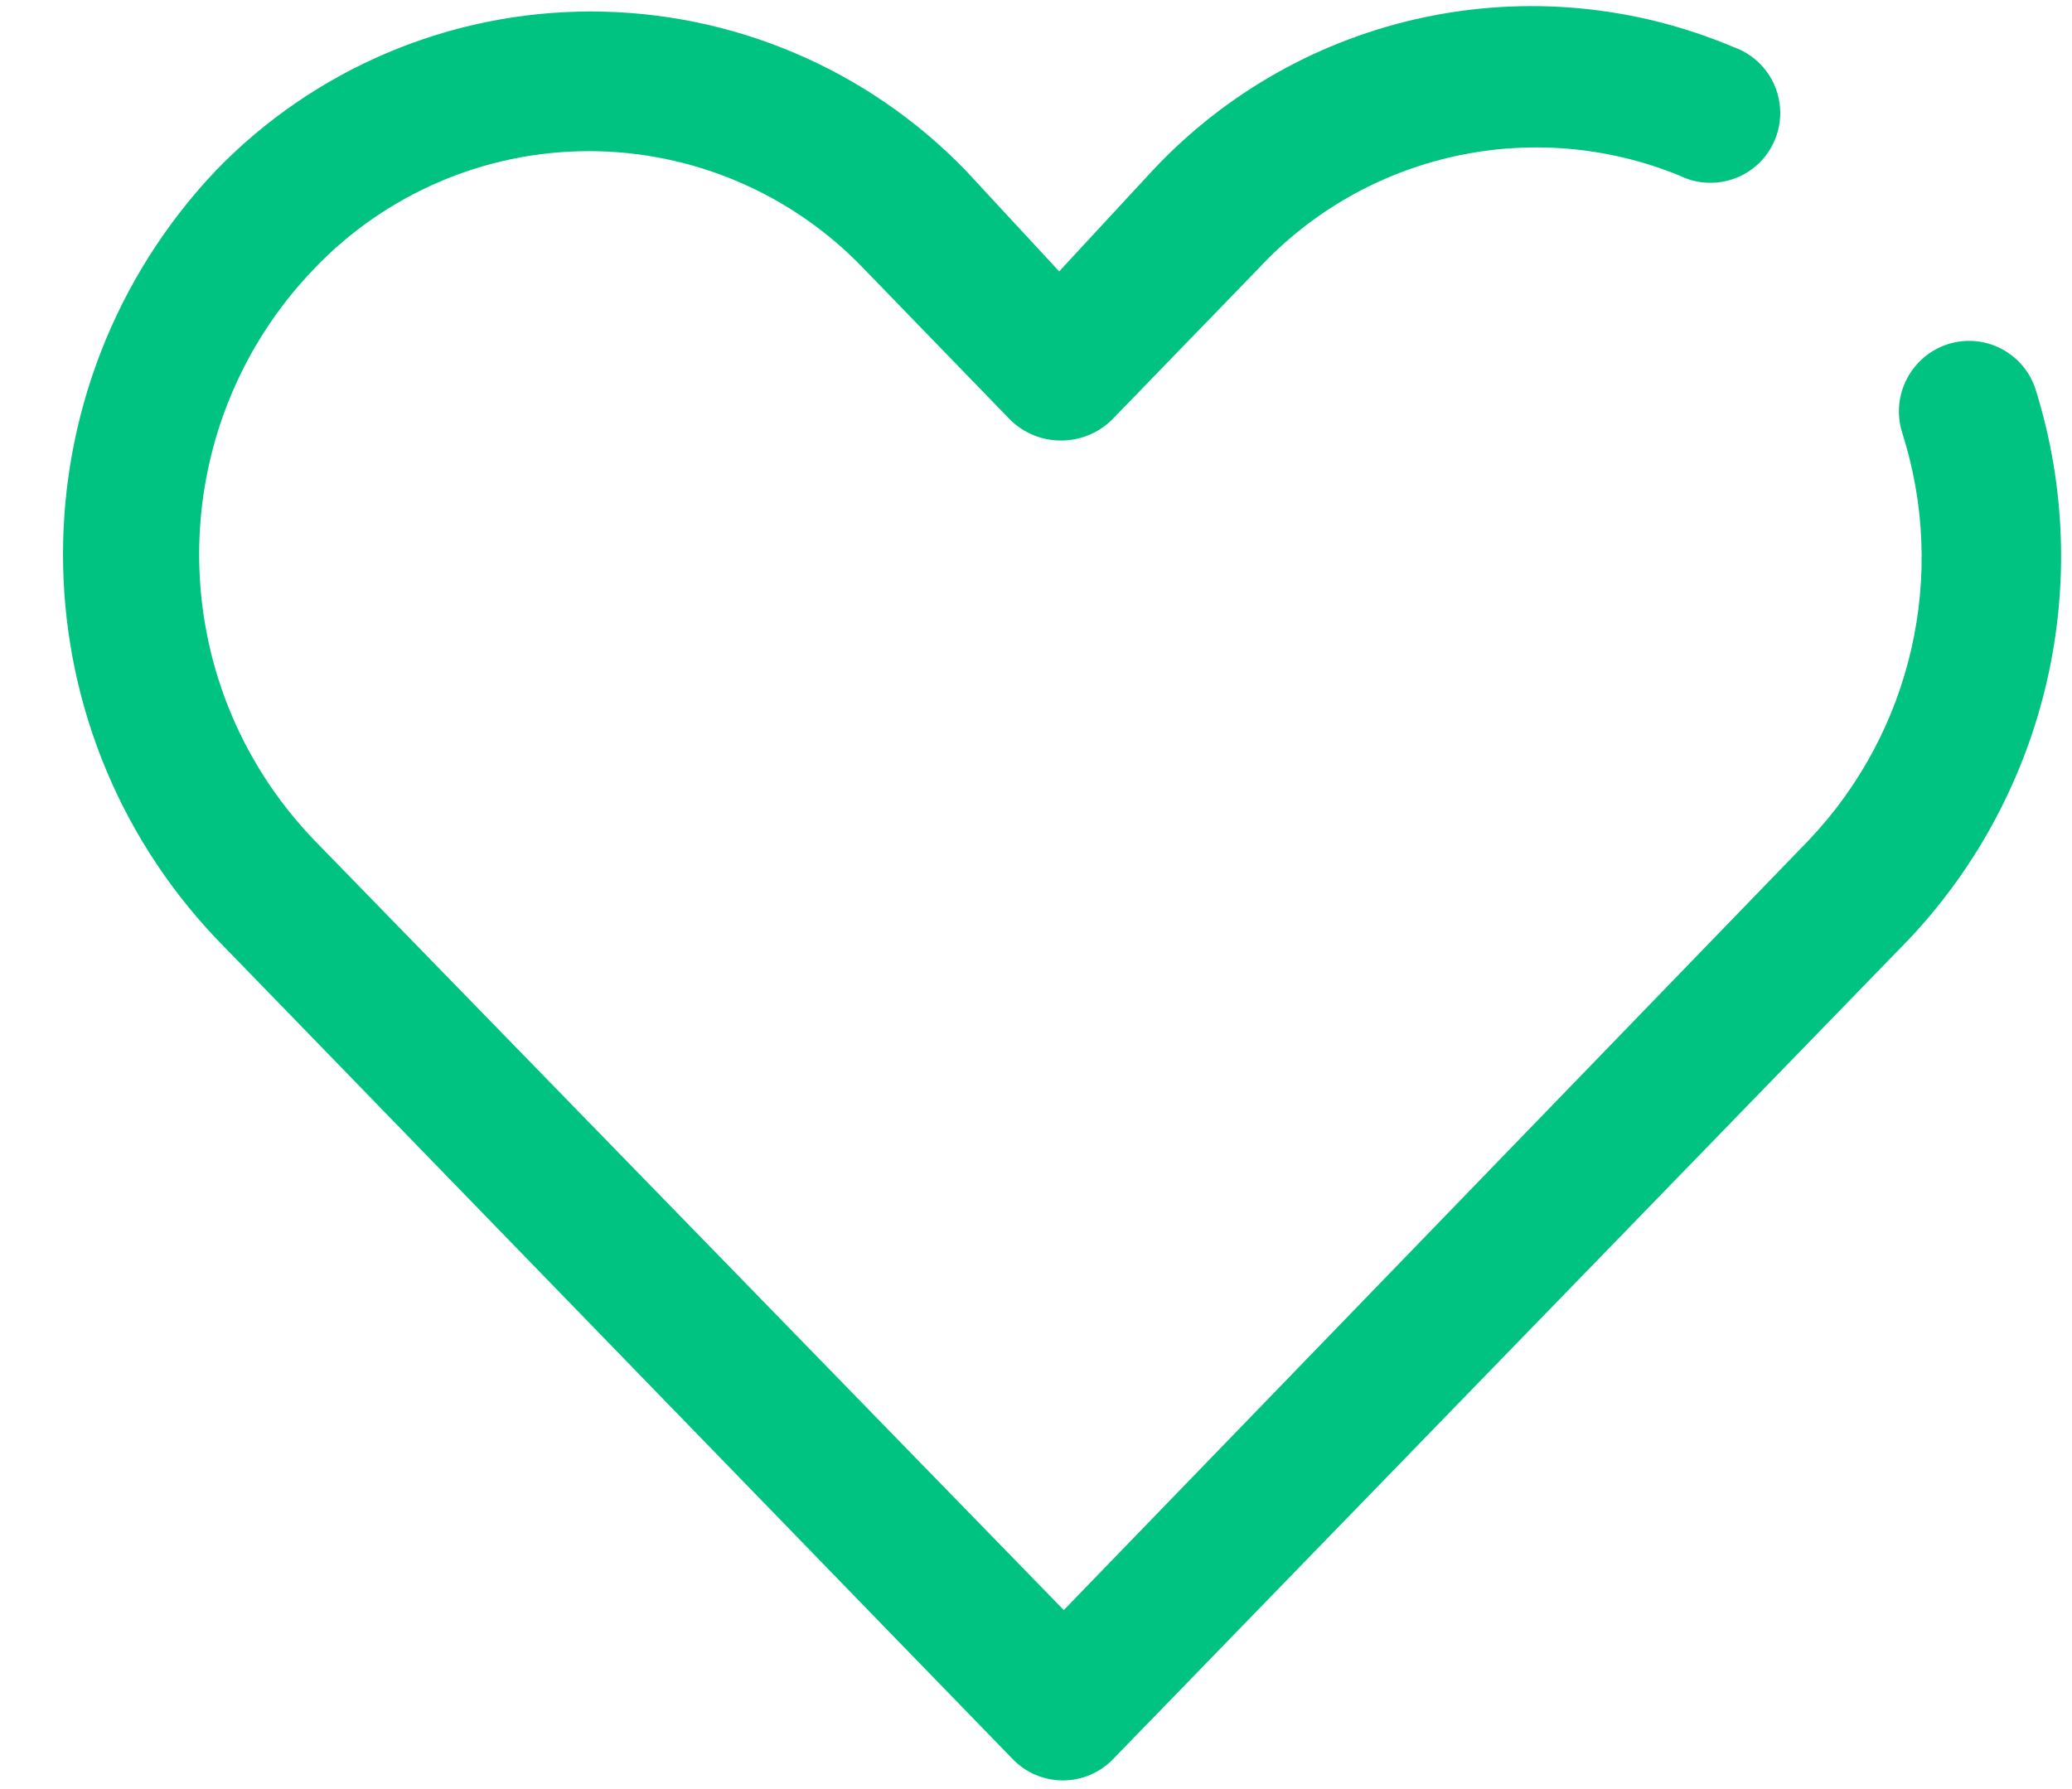 <?xml version="1.0" encoding="UTF-8"?> <svg xmlns="http://www.w3.org/2000/svg" xmlns:xlink="http://www.w3.org/1999/xlink" width="22px" height="19px" viewBox="0 0 22 19" version="1.1"><title>heart</title><g id="Sources" stroke="none" stroke-width="1" fill="none" fill-rule="evenodd"><g id="heart" fill="#00C281" fill-rule="nonzero"><path d="M21.617,4.147 C21.56,3.958 21.43,3.8 21.255,3.707 C21.081,3.614 20.877,3.595 20.688,3.653 C20.297,3.776 20.077,4.19 20.193,4.582 C20.683,6.101 20.304,7.766 19.205,8.923 L11.295,17.099 L3.337,8.923 C1.707,7.227 1.707,4.548 3.337,2.852 C4.098,2.056 5.152,1.605 6.253,1.605 C7.355,1.605 8.409,2.056 9.17,2.852 L10.732,4.464 C11.03,4.75 11.501,4.75 11.8,4.464 L13.362,2.852 C14.501,1.625 16.28,1.231 17.831,1.864 C18.078,1.987 18.373,1.962 18.597,1.8 C18.82,1.638 18.935,1.364 18.894,1.091 C18.854,0.818 18.665,0.59 18.404,0.499 C16.275,-0.4 13.812,0.125 12.235,1.814 L11.246,2.882 L10.257,1.814 C9.214,0.733 7.776,0.122 6.273,0.122 C4.77,0.122 3.332,0.733 2.289,1.814 C0.129,4.1 0.129,7.675 2.289,9.961 L10.752,18.681 C10.891,18.826 11.084,18.908 11.286,18.908 C11.487,18.908 11.68,18.826 11.819,18.681 L20.282,9.961 C21.74,8.404 22.25,6.184 21.617,4.147 L21.617,4.147 Z" id="Combined-Shape"></path></g></g></svg> 